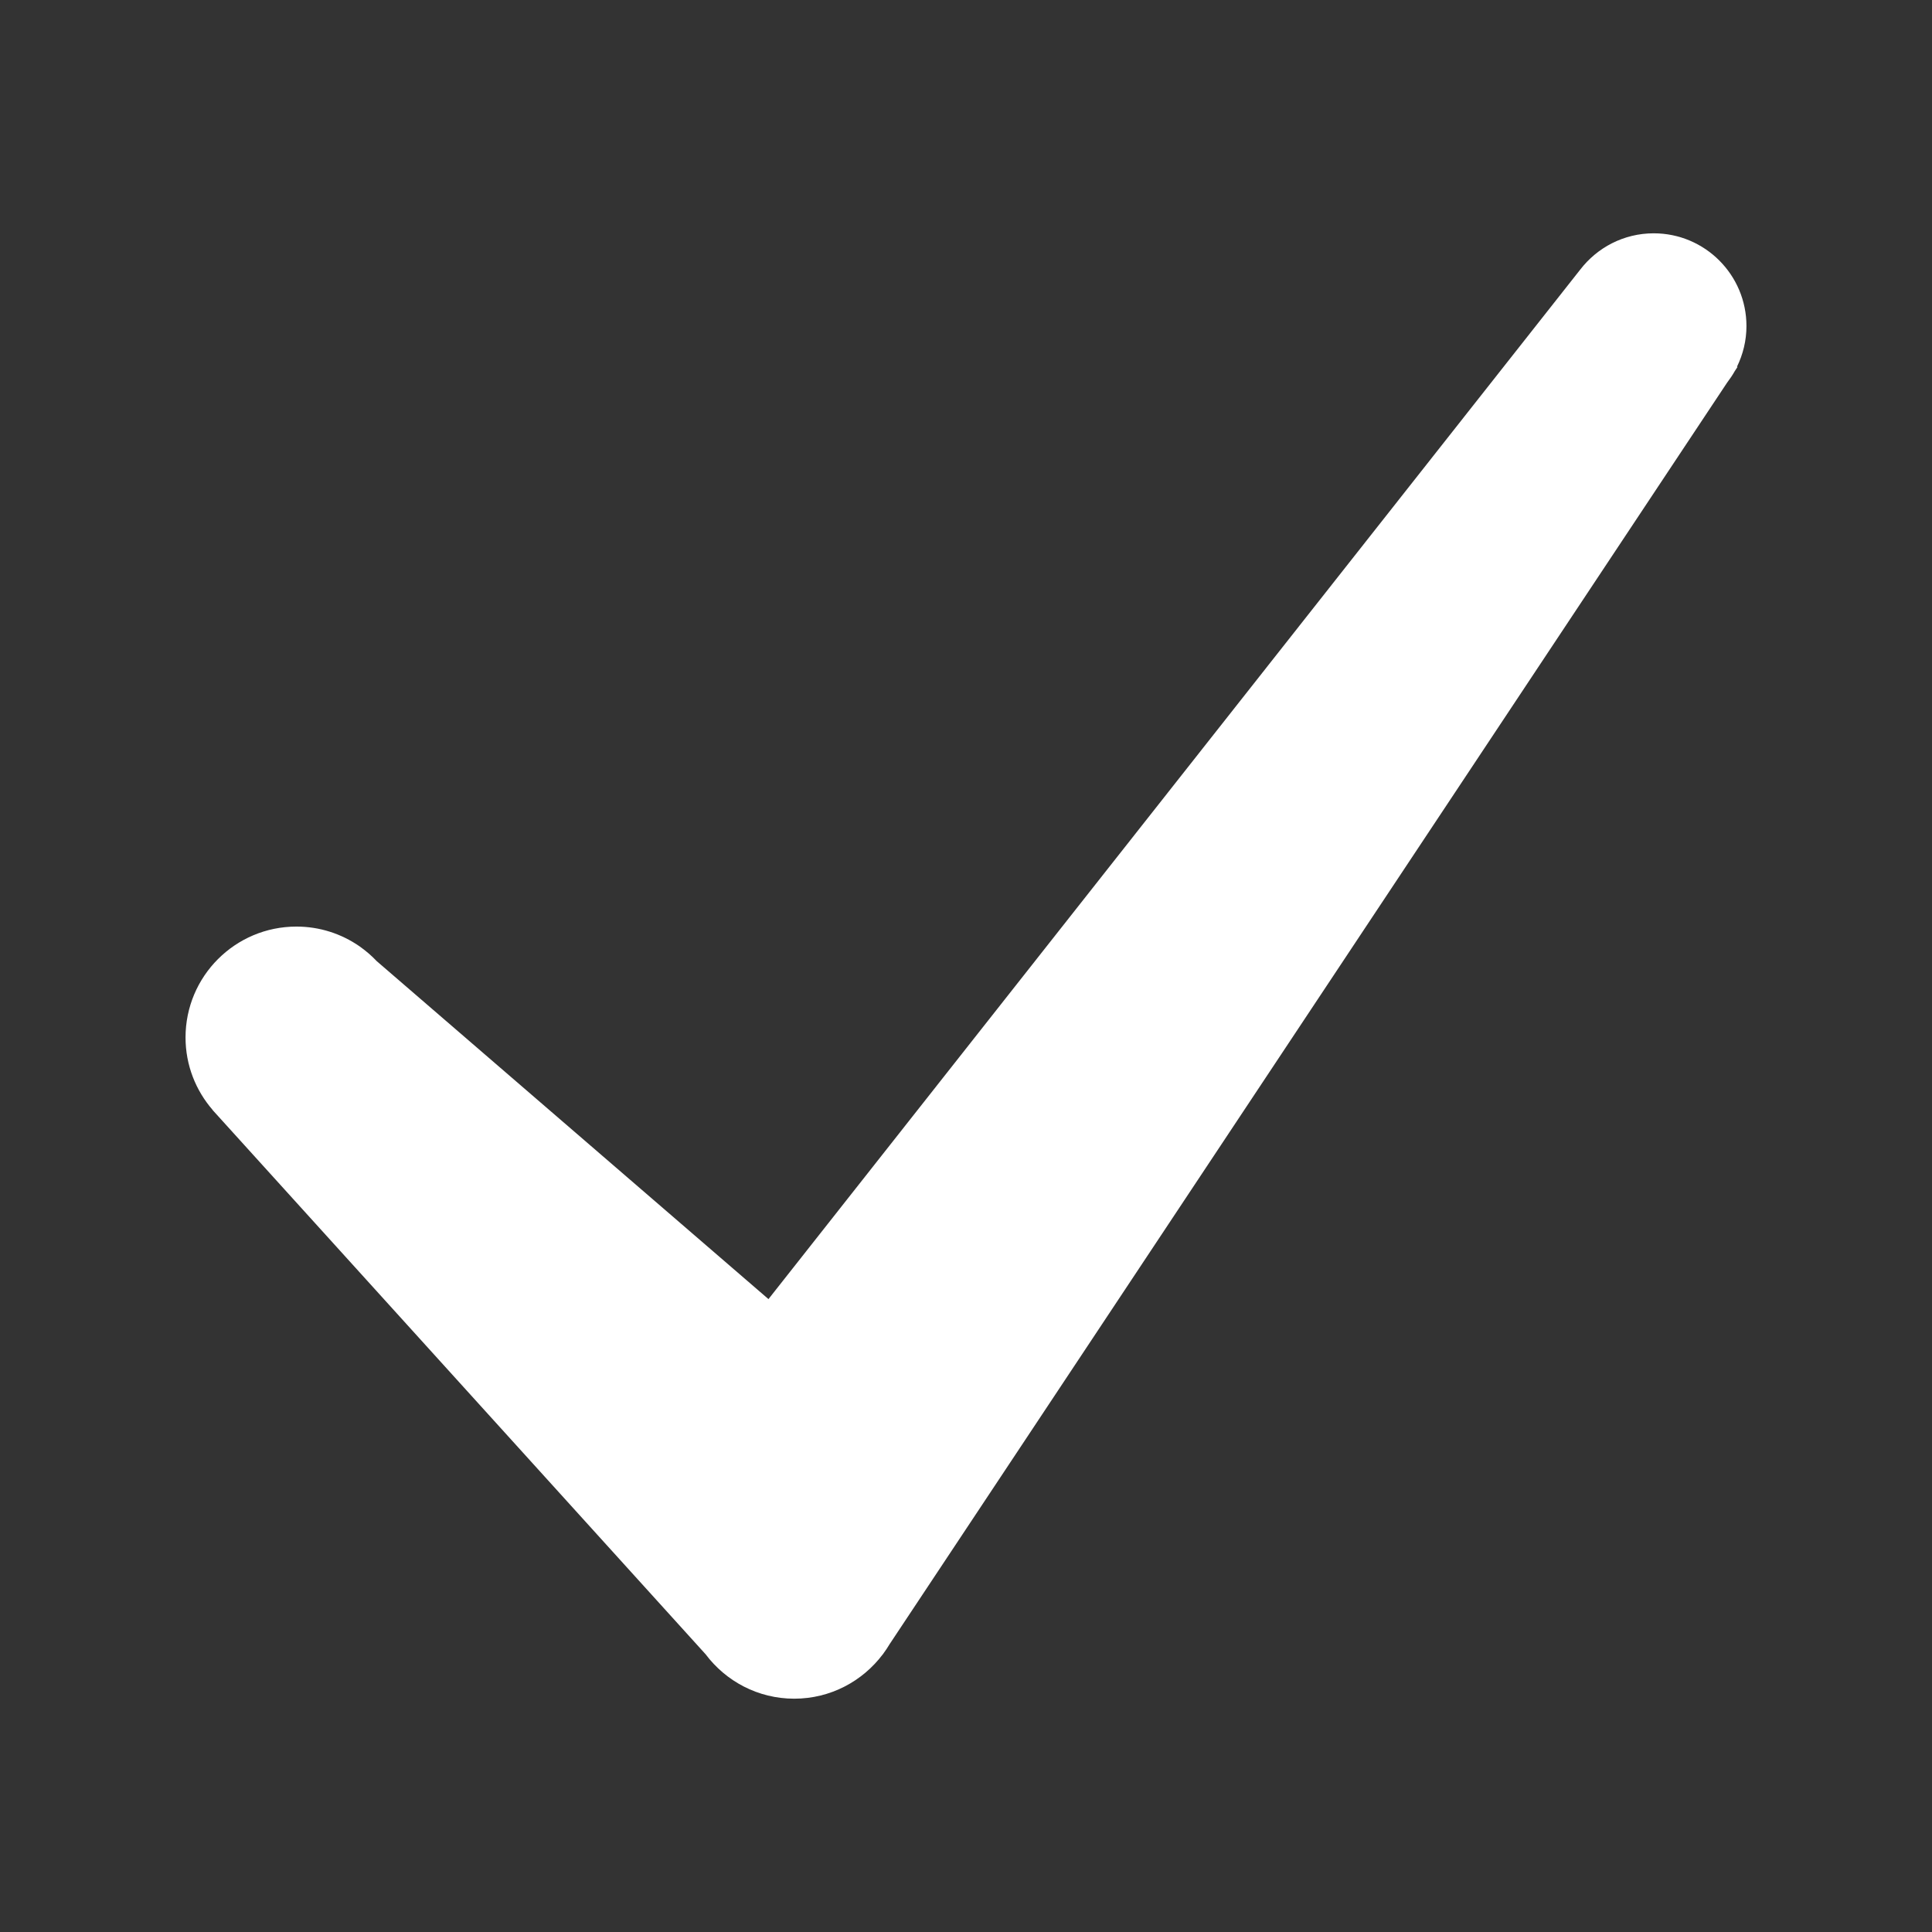 <?xml version="1.0" encoding="UTF-8" standalone="no"?>
<svg
   xmlns:dc="http://purl.org/dc/elements/1.1/"
   xmlns:cc="http://creativecommons.org/ns#"
   xmlns:rdf="http://www.w3.org/1999/02/22-rdf-syntax-ns#"
   xmlns:svg="http://www.w3.org/2000/svg"
   xmlns="http://www.w3.org/2000/svg"
   xmlns:sodipodi="http://sodipodi.sourceforge.net/DTD/sodipodi-0.dtd"
   xmlns:inkscape="http://www.inkscape.org/namespaces/inkscape"
   version="1.1"
   x="0px"
   y="0px"
   viewBox="0 0 283.46 283.46"
   enable-background="new 0 0 283.46 283.46"
   xml:space="preserve"
   id="svg2"
   inkscape:version="0.91 r13725"
   sodipodi:docname="tick.svg"><rect x="0" y="0" width="283.46" height="283.46" fill="#333333" stroke="none"/><defs
     id="defs8" /><sodipodi:namedview
     pagecolor="#ffffff"
     bordercolor="#666666"
     borderopacity="1"
     objecttolerance="10"
     gridtolerance="10"
     guidetolerance="10"
     inkscape:pageopacity="0"
     inkscape:pageshadow="2"
     inkscape:window-width="738"
     inkscape:window-height="480"
     id="namedview6"
     showgrid="false"
     inkscape:zoom="0.83256899"
     inkscape:cx="141.73"
     inkscape:cy="141.73"
     inkscape:window-x="557"
     inkscape:window-y="195"
     inkscape:window-maximized="0"
     inkscape:current-layer="svg2" /><path
     d="M253.409,56.125c0.408-0.534,0.787-1.091,1.117-1.683l0.396-0.599l-0.072-0.045c0.88-1.802,1.387-3.819,1.387-5.959  c0-7.514-6.094-13.608-13.608-13.608c-4.4,0-8.302,2.098-10.79,5.338l0,0L112.749,190.603L55.276,141.02  c-0.751-0.792-1.579-1.51-2.477-2.139l-0.076-0.065l-0.005,0.004c-2.623-1.808-5.798-2.874-9.226-2.874  c-8.985,0-16.27,7.284-16.27,16.267c0,4.079,1.512,7.798,3.992,10.653l-0.009,0.01l72.318,79.831  c2.968,3.953,7.681,6.522,13.005,6.522c5.322,0,10.034-2.569,13.002-6.521h0.01l0.076-0.114c0.318-0.431,0.614-0.877,0.889-1.34  L253.409,56.125z"
     id="path4"
     style="fill:#ffffff" /></svg>